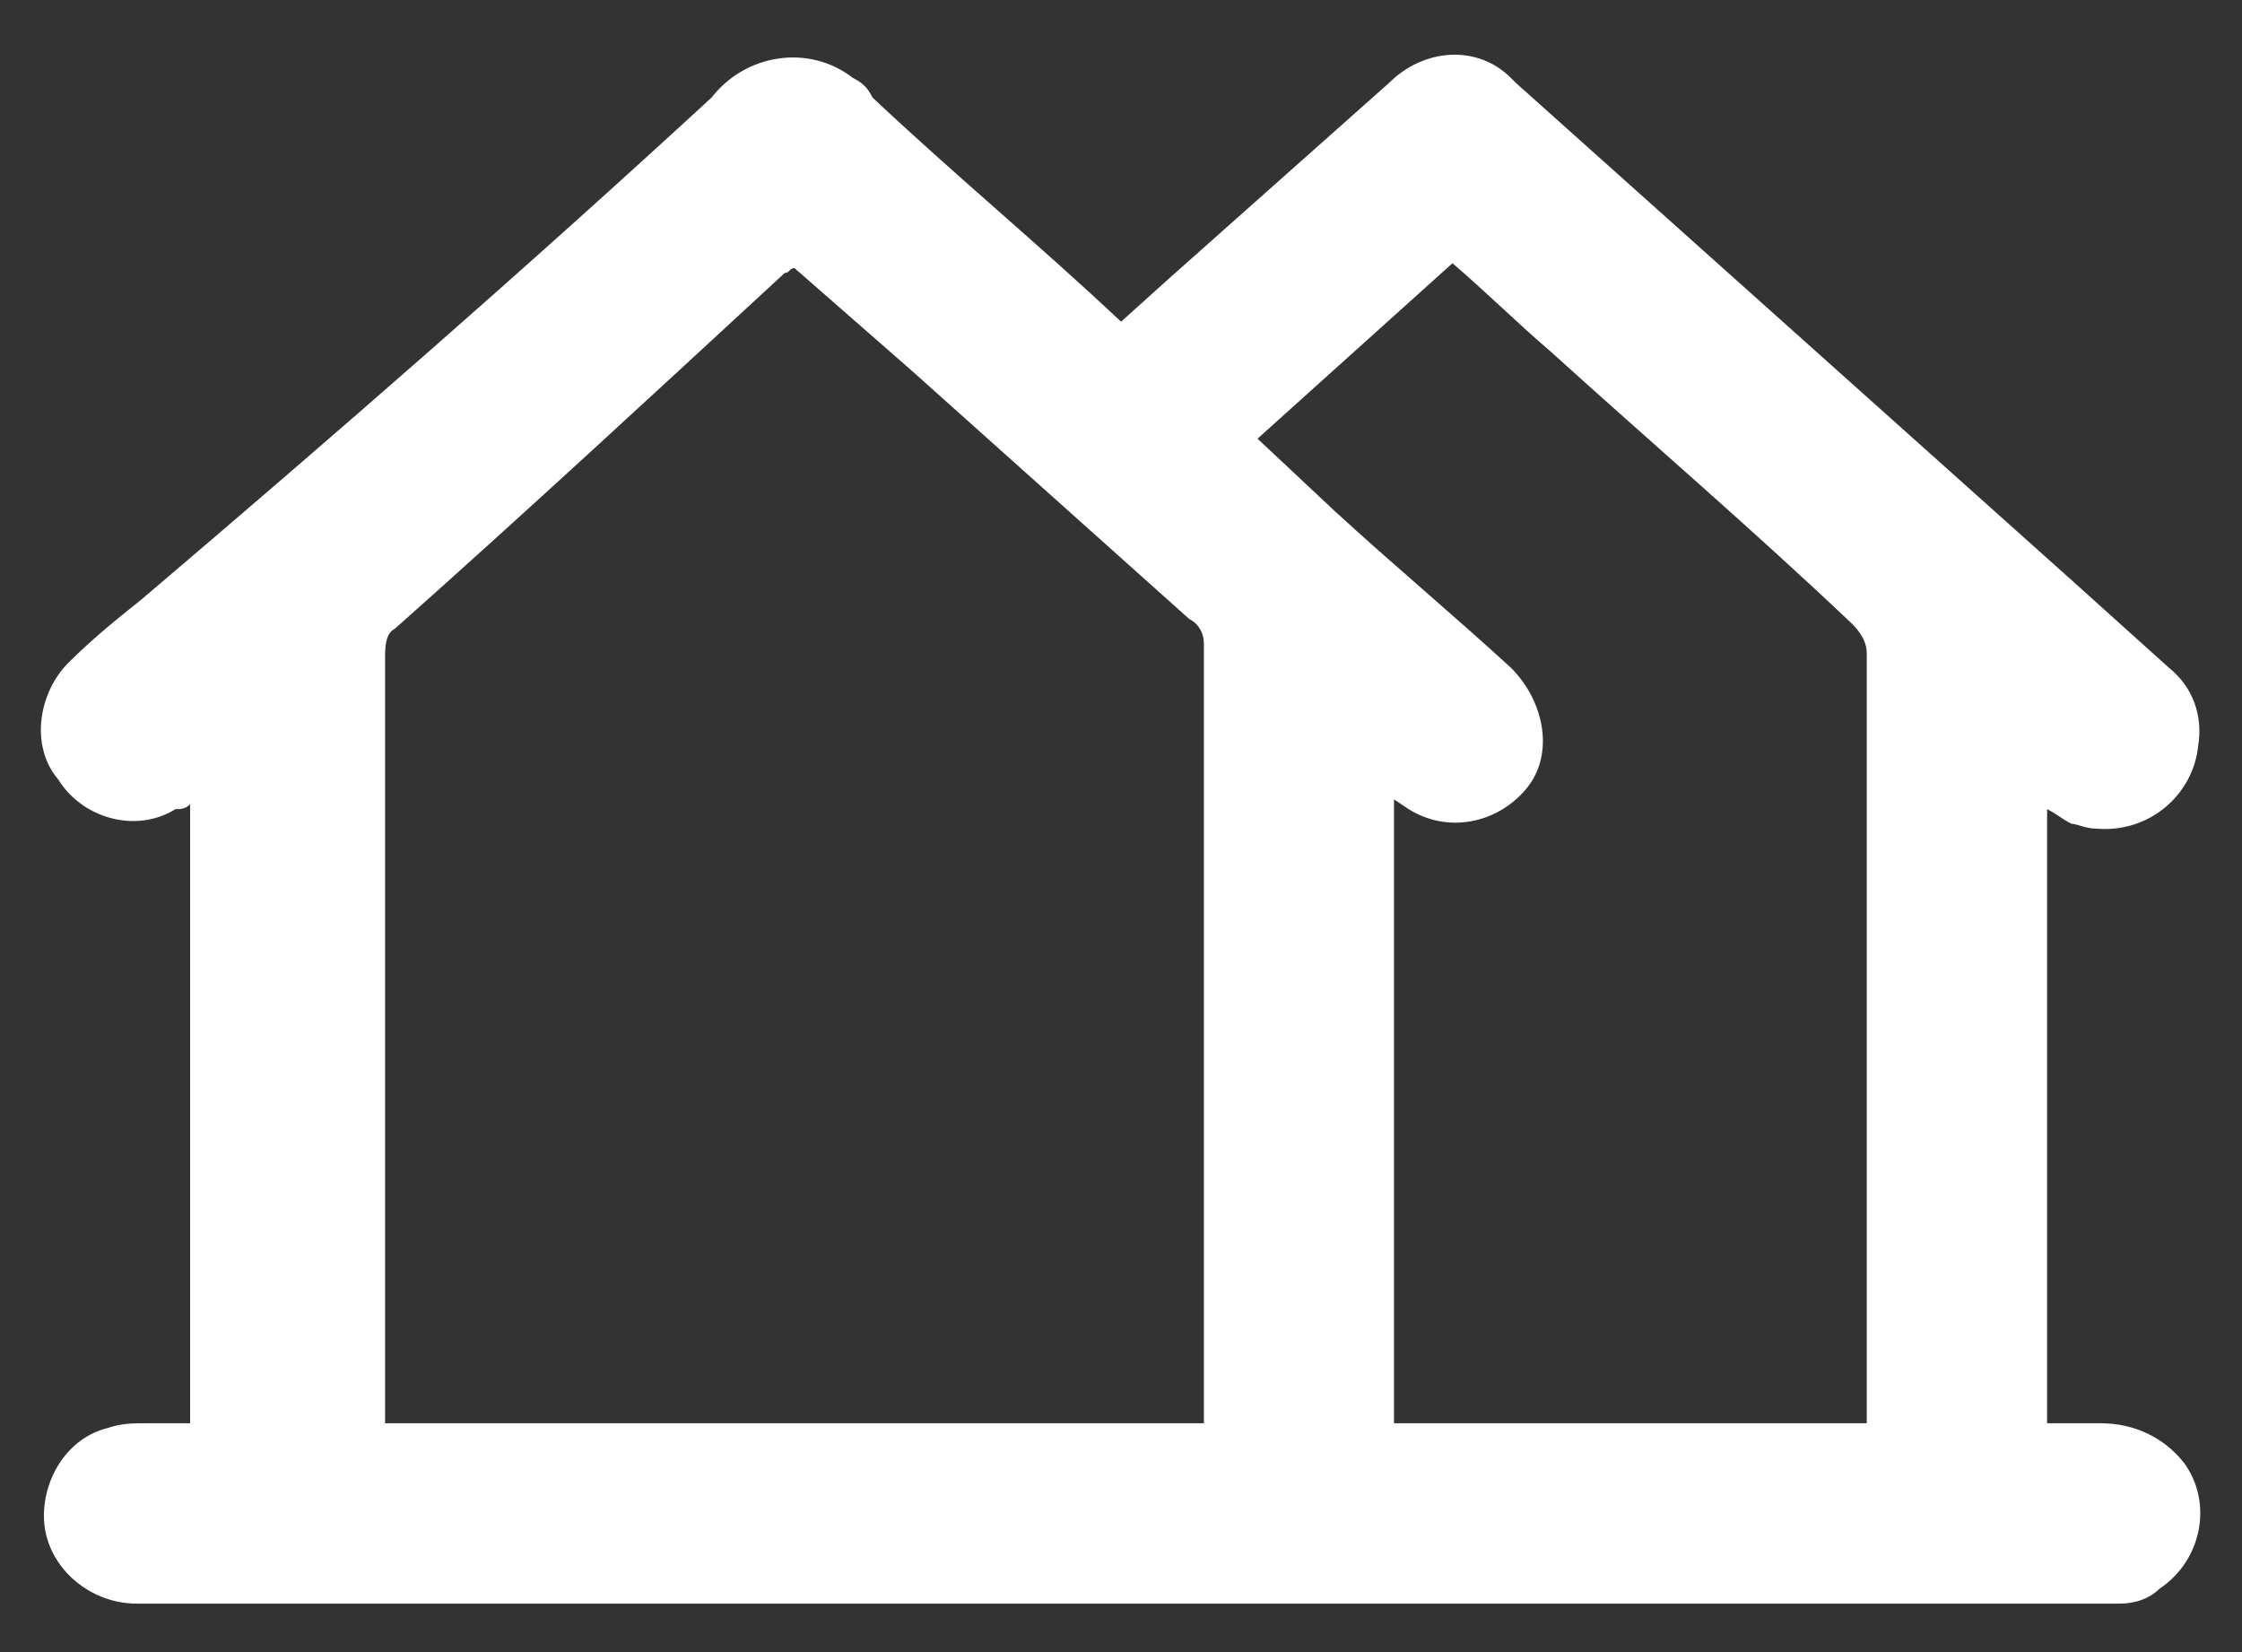 <svg enable-background="new 0 0 46 33.9" viewBox="0 0 46 33.9" xmlns="http://www.w3.org/2000/svg"><rect x="0" y="0" width="46" height="33.9" fill="#333333" stroke="none"/><path d="m31 15.2h1.1c.7 0 1.3.3 1.7.8.6.8.4 2-.5 2.6-.2.2-.5.3-.8.3-.2 0-.4 0-.7 0-4 0-8.1 0-12.1 0-8 0-16 0-24 0-1.3 0-2.6 0-3.9 0-1 0-1.9-.8-1.9-1.8 0-.8.5-1.6 1.3-1.8.3-.1.5-.1.8-.1h.9v-12.7c-.1.1-.2.1-.3.1-.8.5-1.9.2-2.4-.6-.6-.7-.4-1.8.2-2.4.5-.5 1-.9 1.5-1.3 4-3.4 7.9-6.8 11.7-10.3.7-.9 2-1.1 2.9-.4.2.1.3.2.4.4 1.7 1.6 3.4 3 5.1 4.6l1-.9 4.5-4c.7-.7 1.8-.8 2.5-.1 0 0 .1.1.1.1 3.8 3.4 7.6 6.8 11.4 10.2l2 1.8c.5.4.7 1 .6 1.6-.1 1-1 1.8-2.1 1.7-.2 0-.4-.1-.5-.1-.2-.1-.3-.2-.5-.3zm-17.3 0c0-.1 0-.1 0-.2 0-5.3 0-10.5 0-15.8 0-.2-.1-.4-.3-.5-1.9-1.7-3.8-3.4-5.7-5.1-.8-.7-1.6-1.4-2.4-2.1-.1 0-.1.1-.2.1-2.6 2.4-5.3 4.9-8 7.3-.2.1-.2.4-.2.6v15.2.5zm1.1-20.2 1.6 1.5c1.2 1.1 2.4 2.1 3.6 3.2.7.7.9 1.8.3 2.5s-1.6.9-2.4.4l-.3-.2v12.8h9.7c0-.1 0-.3 0-.4 0-5.1 0-10.3 0-15.4 0-.2-.1-.4-.3-.6-2-1.9-4.1-3.7-6.2-5.6-.7-.6-1.3-1.2-2-1.8z" fill="#fff" transform="translate(11.001 14)"/></svg>